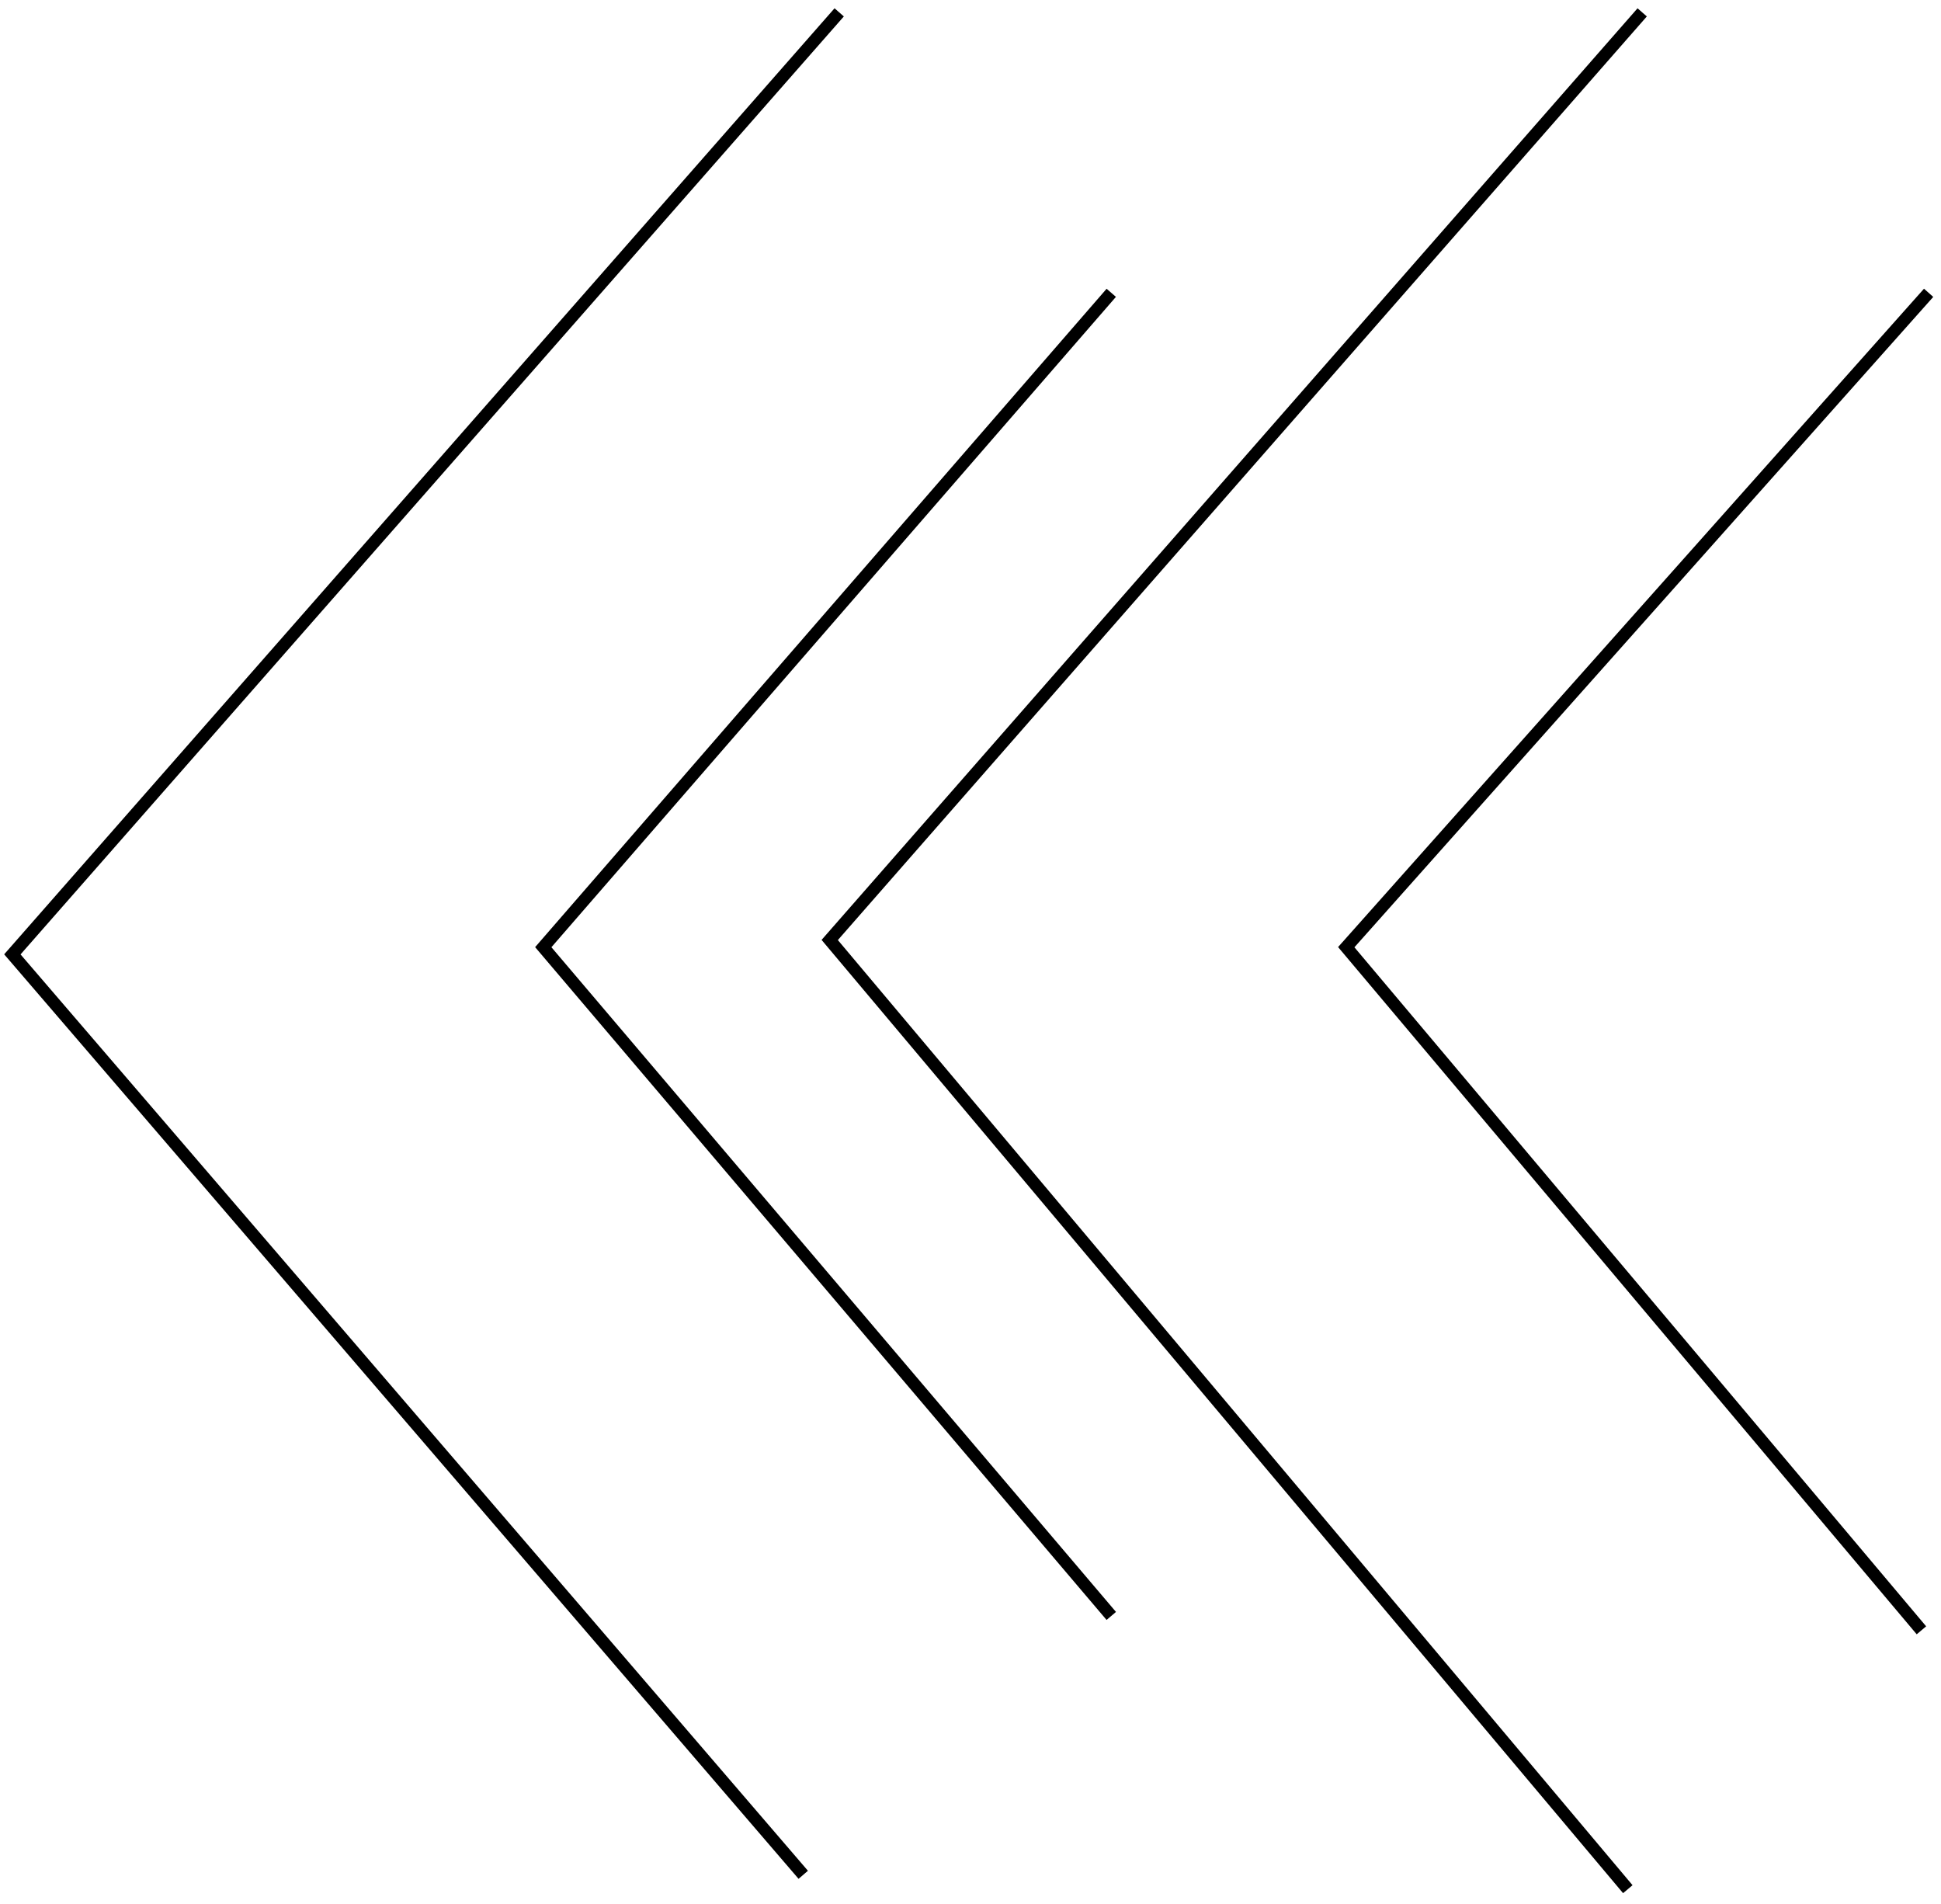 <svg width="157" height="154" viewBox="0 0 157 154" fill="none" xmlns="http://www.w3.org/2000/svg">
<path d="M64.972 151.624L1 77.184L67.879 1" stroke="black"/>
<path d="M89.887 130.688L43.943 76.603L89.887 23.681" stroke="black"/>
<path d="M132.83 1L67.113 76.021L131.667 152.787" stroke="black"/>
<path d="M155.999 23.681L108.893 76.603L155.417 131.851" stroke="black"/>
</svg>
